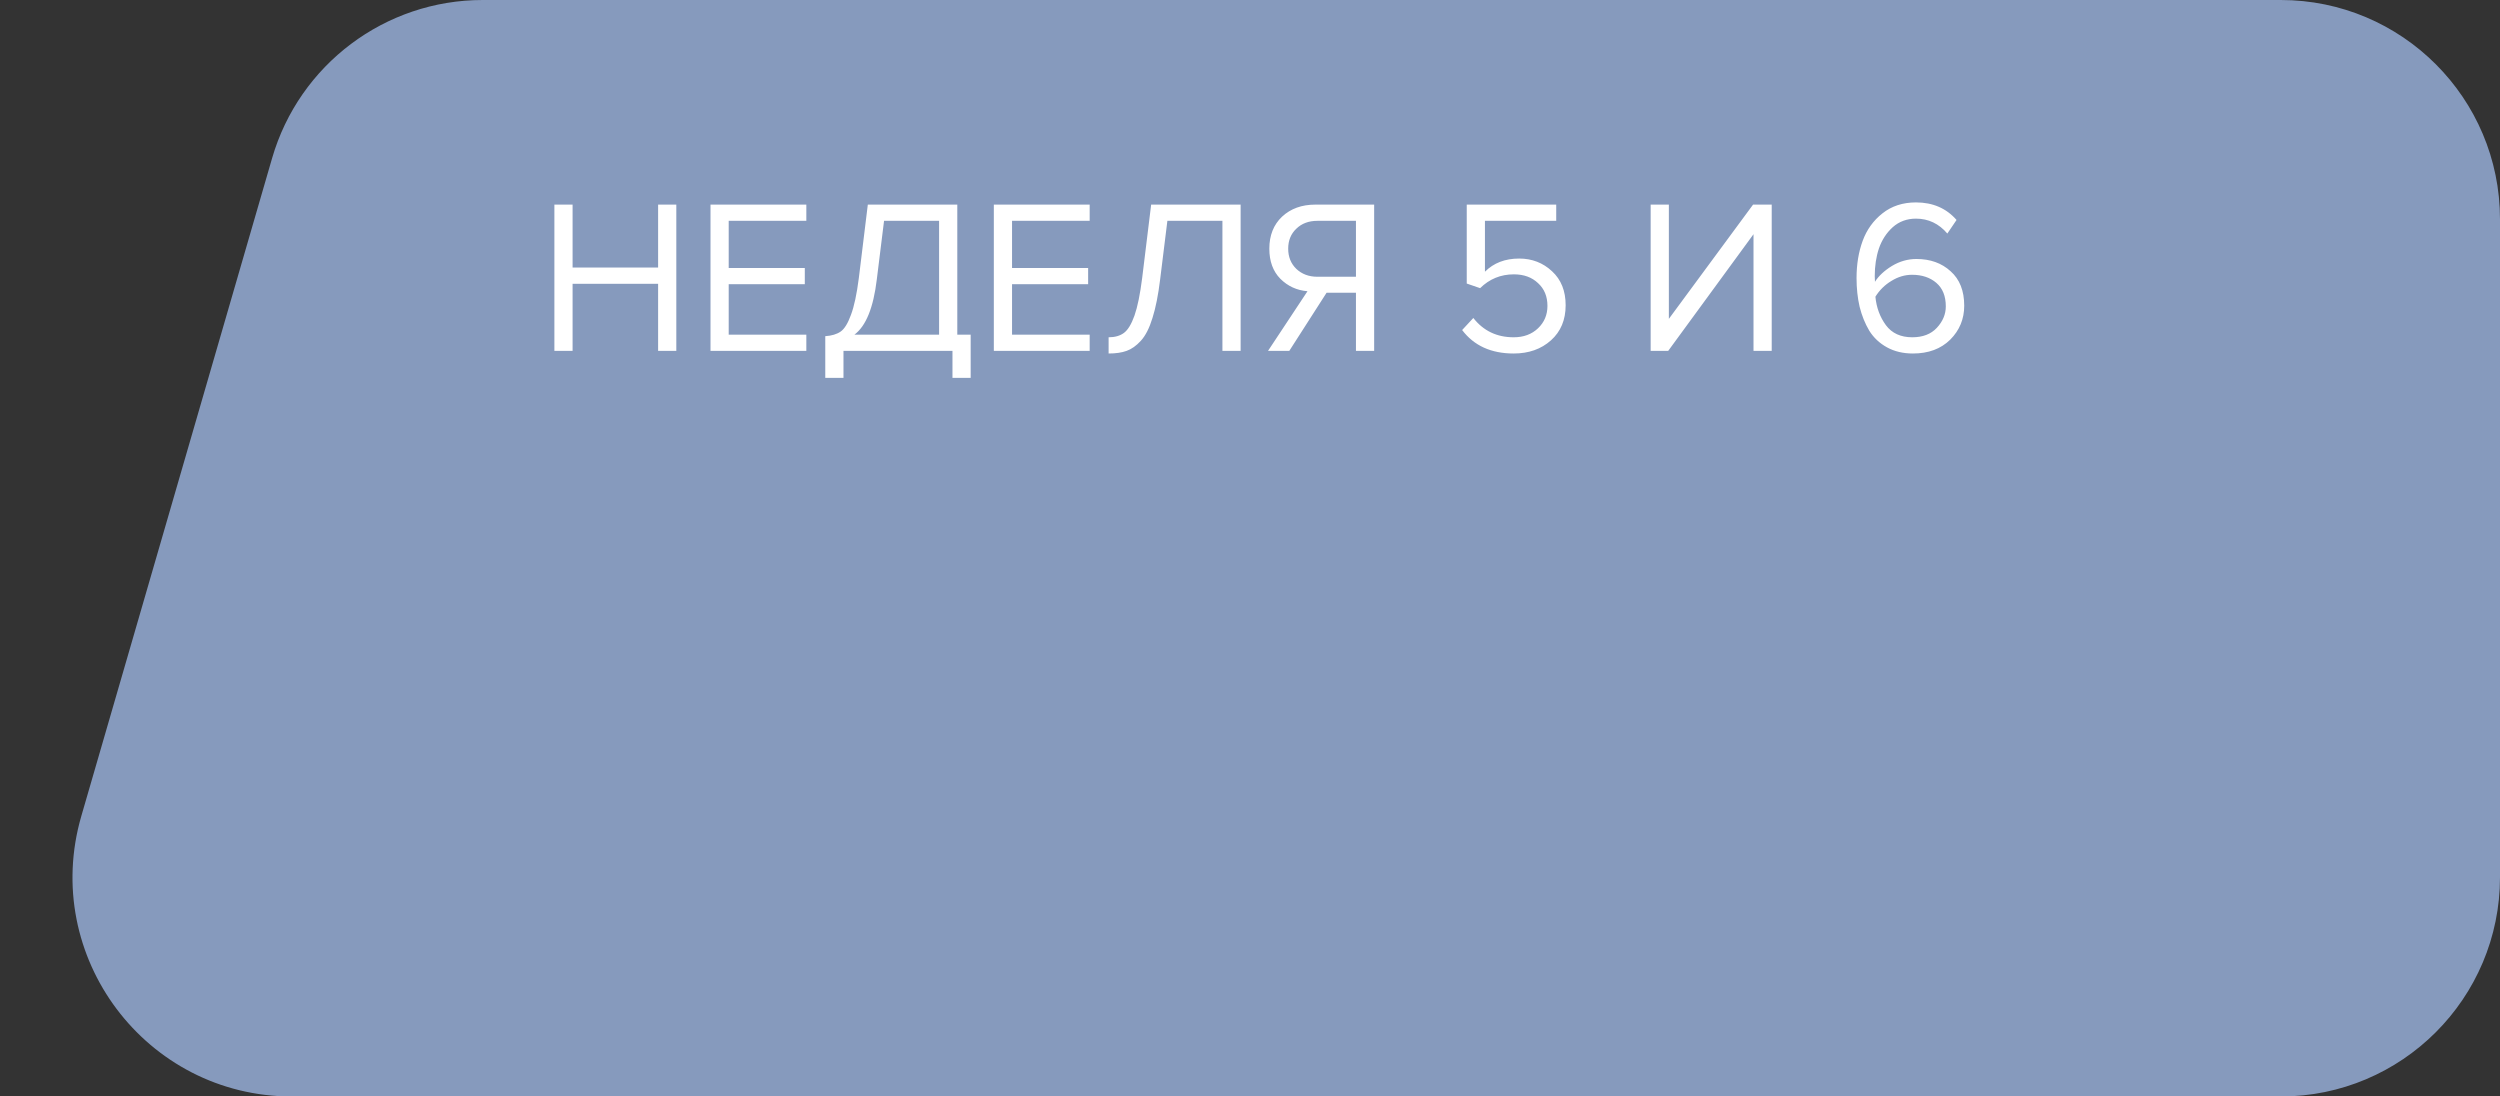 <?xml version="1.0" encoding="UTF-8"?> <svg xmlns="http://www.w3.org/2000/svg" width="228" height="100" viewBox="0 0 228 100" fill="none"><rect x="0" y="0" width="228" height="100" fill="#333333" stroke="none"/><path d="M24.815 14.43C27.294 5.881 35.124 0 44.024 0H208C219.046 0 228 8.954 228 20V80C228 91.046 219.046 100 208 100H26.624C13.303 100 3.705 87.223 7.415 74.43L24.815 14.43Z" fill="#869ABD"></path><path d="M61.68 32H60.02V25.88H52.22V32H50.56V18.66H52.22V24.4H60.02V18.66H61.68V32ZM73.538 32H64.798V18.66H73.538V20.14H66.458V24.44H73.398V25.92H66.458V30.52H73.538V32ZM75.265 34.46V30.66C75.852 30.62 76.318 30.48 76.665 30.24C77.012 30 77.325 29.493 77.605 28.72C77.898 27.947 78.138 26.827 78.325 25.36L79.145 18.66H87.305V30.52H88.525V34.46H86.865V32H76.925V34.46H75.265ZM79.965 25.48C79.658 28.053 78.978 29.733 77.925 30.52H85.645V20.14H80.625L79.965 25.48ZM99.378 32H90.638V18.66H99.378V20.14H92.298V24.44H99.238V25.92H92.298V30.52H99.378V32ZM101.105 32.24V30.76C101.678 30.76 102.145 30.627 102.505 30.36C102.865 30.093 103.185 29.567 103.465 28.78C103.745 27.98 103.978 26.84 104.165 25.36L104.985 18.66H113.145V32H111.485V20.14H106.465L105.805 25.48C105.632 26.907 105.398 28.08 105.105 29C104.825 29.92 104.472 30.613 104.045 31.08C103.632 31.533 103.198 31.84 102.745 32C102.305 32.16 101.758 32.24 101.105 32.24ZM117.583 32H115.643L119.243 26.56C118.27 26.48 117.443 26.1 116.763 25.42C116.096 24.74 115.763 23.827 115.763 22.68C115.763 21.467 116.15 20.493 116.923 19.76C117.71 19.027 118.723 18.66 119.963 18.66H125.323V32H123.663V26.7H120.983L117.583 32ZM120.143 25.24H123.663V20.14H120.143C119.356 20.14 118.716 20.38 118.223 20.86C117.73 21.327 117.483 21.933 117.483 22.68C117.483 23.427 117.73 24.04 118.223 24.52C118.73 25 119.37 25.24 120.143 25.24ZM138.047 32.24C135.994 32.24 134.427 31.527 133.347 30.1L134.367 29C135.287 30.173 136.514 30.76 138.047 30.76C138.954 30.76 139.694 30.487 140.267 29.94C140.841 29.393 141.127 28.713 141.127 27.9C141.127 27.033 140.841 26.34 140.267 25.82C139.707 25.287 138.974 25.02 138.067 25.02C136.867 25.02 135.841 25.44 134.987 26.28L133.767 25.86V18.66H141.927V20.14H135.427V24.78C136.227 23.98 137.267 23.58 138.547 23.58C139.721 23.58 140.721 23.967 141.547 24.74C142.374 25.5 142.787 26.533 142.787 27.84C142.787 29.173 142.341 30.24 141.447 31.04C140.554 31.84 139.421 32.24 138.047 32.24ZM152.14 32H150.54V18.66H152.2V29.08L159.88 18.66H161.58V32H159.92V21.36L152.14 32ZM174.457 32.24C173.564 32.24 172.777 32.053 172.097 31.68C171.417 31.307 170.877 30.8 170.477 30.16C170.09 29.507 169.797 28.78 169.597 27.98C169.41 27.167 169.317 26.293 169.317 25.36C169.317 24.107 169.504 22.973 169.877 21.96C170.25 20.947 170.85 20.113 171.677 19.46C172.517 18.793 173.537 18.46 174.737 18.46C176.27 18.46 177.504 18.993 178.437 20.06L177.597 21.3C176.824 20.393 175.87 19.94 174.737 19.94C173.91 19.94 173.204 20.2 172.617 20.72C172.044 21.24 171.624 21.887 171.357 22.66C171.104 23.42 170.977 24.26 170.977 25.18C170.977 25.407 170.984 25.58 170.997 25.7C171.33 25.167 171.844 24.687 172.537 24.26C173.244 23.833 173.99 23.62 174.777 23.62C176.044 23.62 177.084 23.993 177.897 24.74C178.724 25.473 179.137 26.52 179.137 27.88C179.137 29.093 178.71 30.127 177.857 30.98C177.004 31.82 175.87 32.24 174.457 32.24ZM174.397 30.76C175.357 30.76 176.104 30.473 176.637 29.9C177.184 29.313 177.457 28.66 177.457 27.94C177.457 27.007 177.17 26.293 176.597 25.8C176.024 25.307 175.284 25.06 174.377 25.06C173.724 25.06 173.097 25.247 172.497 25.62C171.897 25.98 171.41 26.46 171.037 27.06C171.13 28.047 171.45 28.913 171.997 29.66C172.544 30.393 173.344 30.76 174.397 30.76Z" fill="white"></path></svg> 